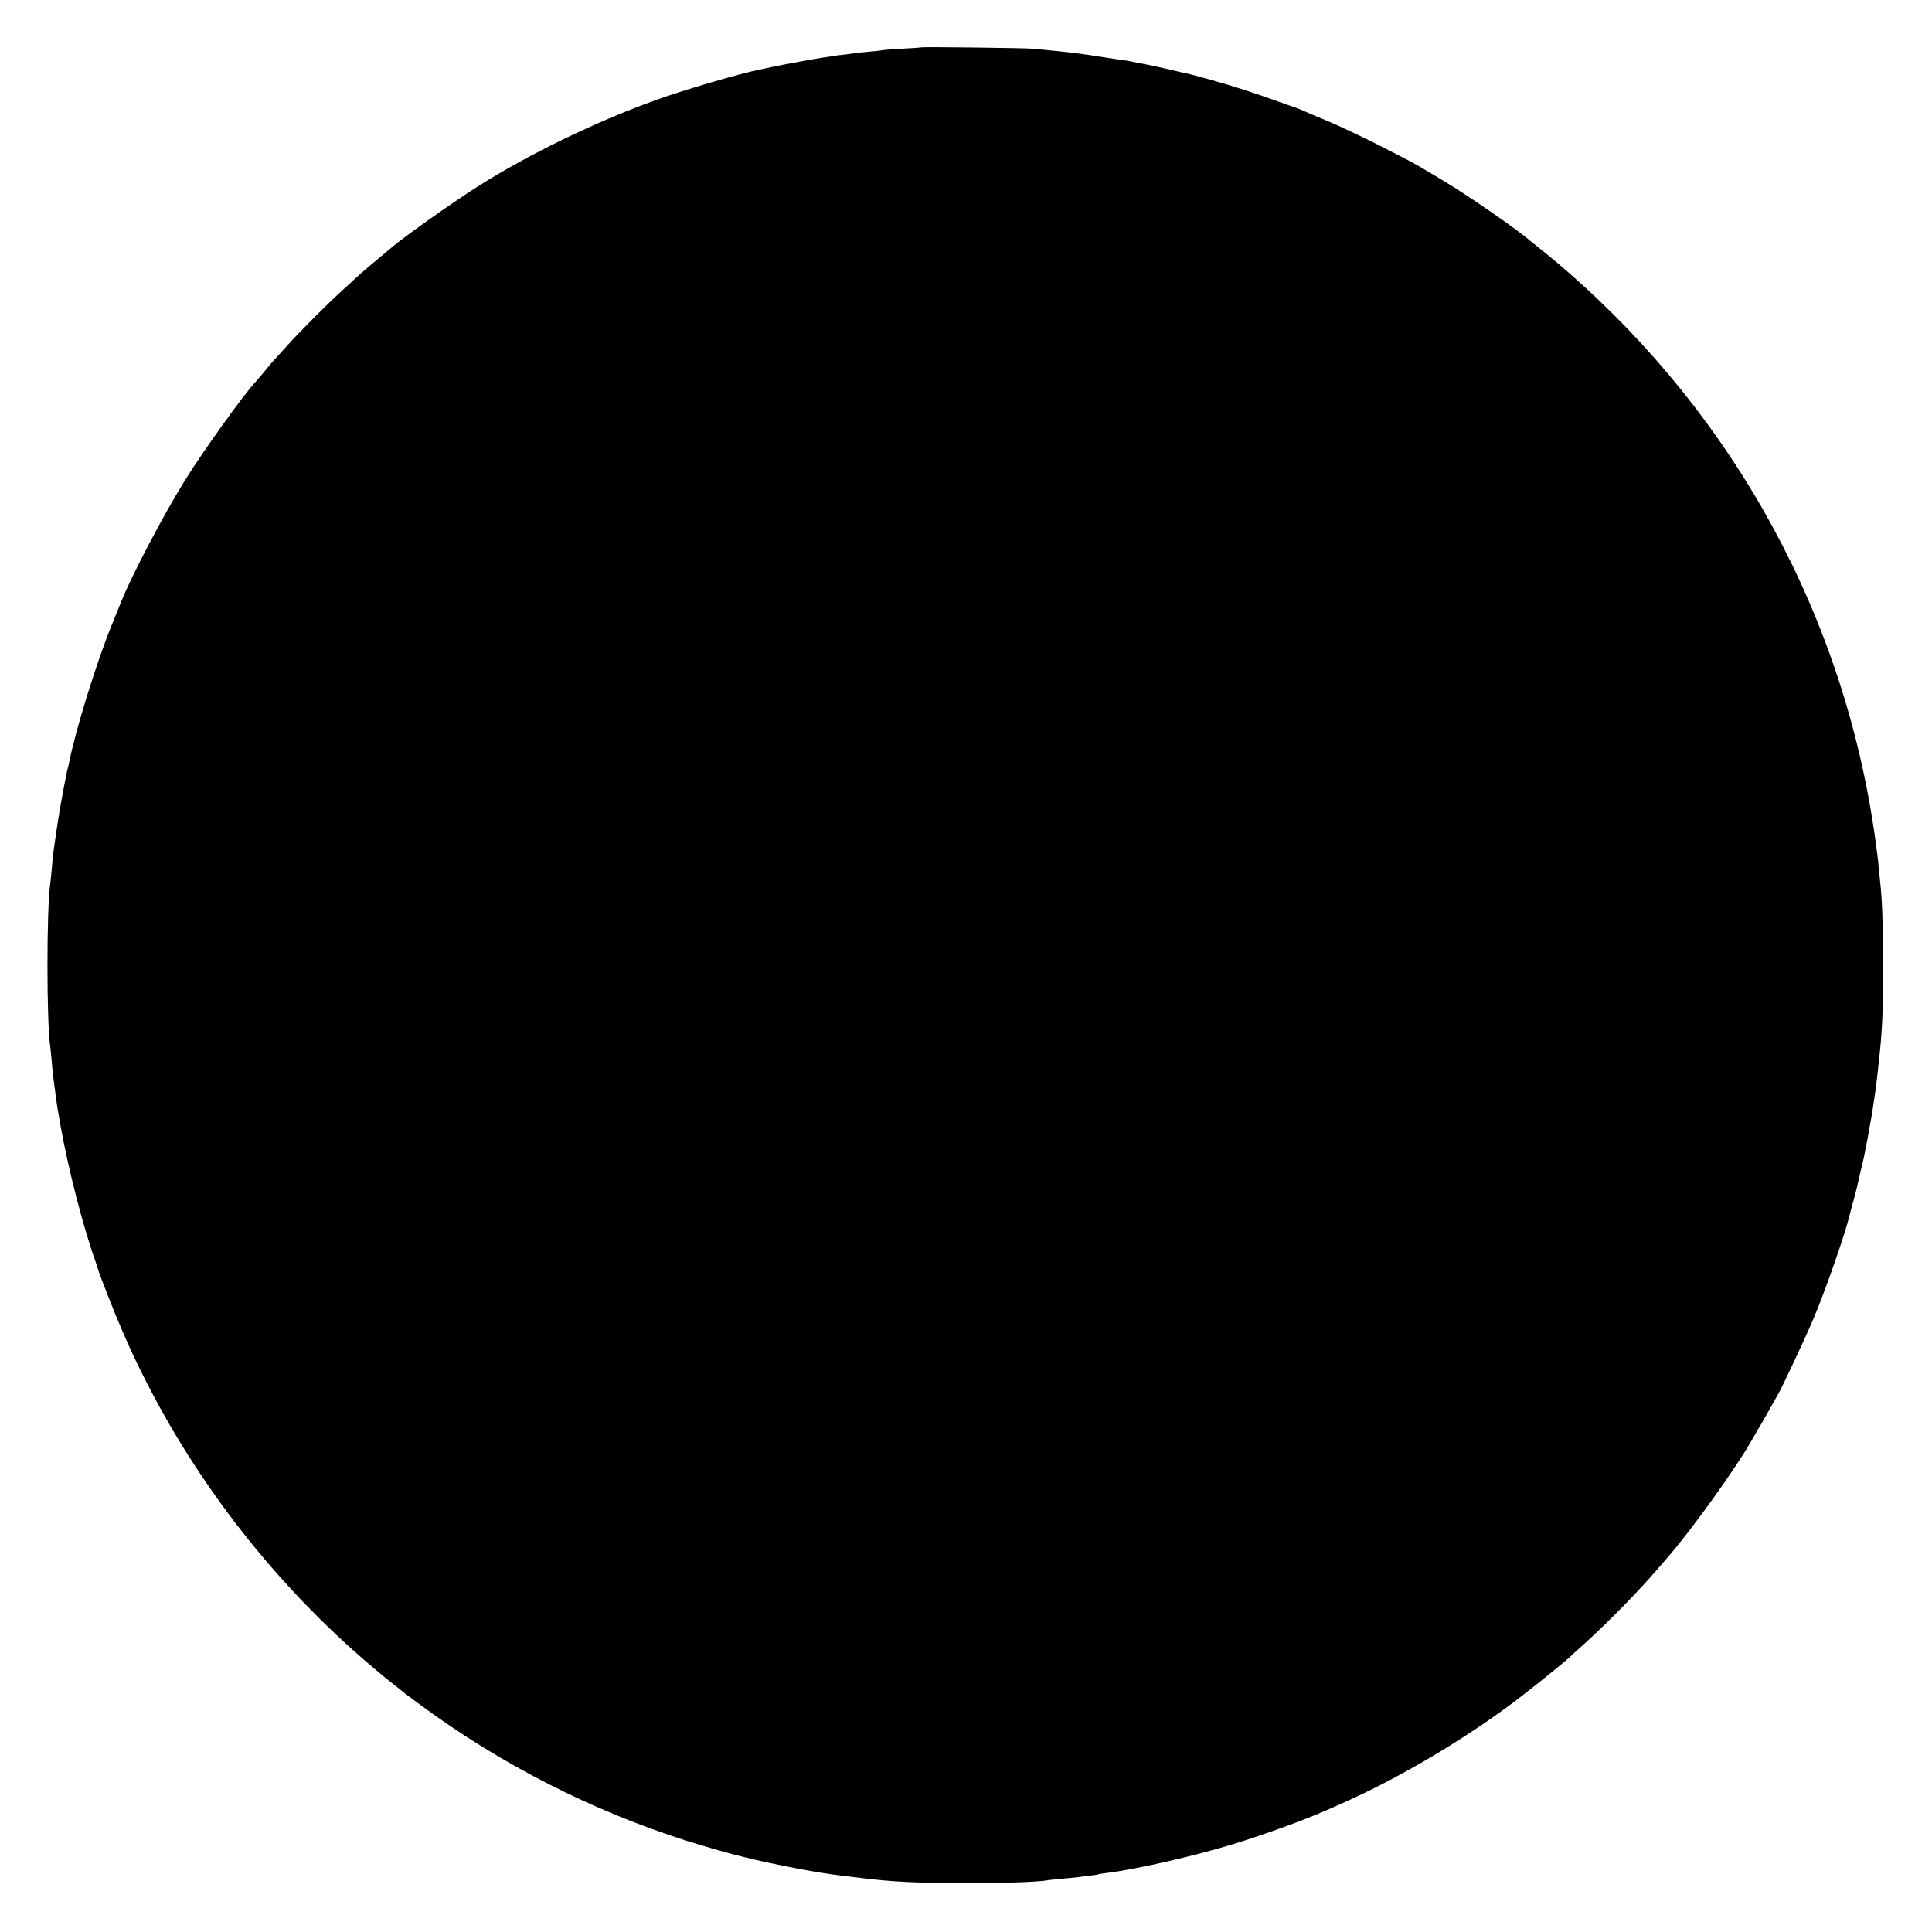 <?xml version="1.0" standalone="no"?>
<!DOCTYPE svg PUBLIC "-//W3C//DTD SVG 20010904//EN"
 "http://www.w3.org/TR/2001/REC-SVG-20010904/DTD/svg10.dtd">
<svg version="1.0" xmlns="http://www.w3.org/2000/svg"
 width="1325pt" height="1325pt" viewBox="0 0 1325 1325"
 preserveAspectRatio="xMidYMid meet">
<g transform="translate(0,1325) scale(0.1,-0.1)"
fill="#000000" stroke="none">
<path d="M6318 12925 c-1 -1 -61 -6 -132 -9 -71 -4 -132 -9 -135 -10 -3 -2
-46 -7 -96 -11 -49 -4 -92 -8 -95 -10 -3 -1 -32 -5 -65 -9 -33 -3 -71 -8 -85
-11 -14 -2 -41 -6 -60 -9 -19 -2 -84 -14 -145 -25 -60 -11 -123 -23 -140 -26
-16 -3 -50 -10 -75 -15 -25 -6 -54 -12 -65 -14 -144 -28 -534 -142 -735 -215
-407 -147 -862 -368 -1204 -584 -158 -99 -480 -326 -584 -411 -92 -76 -219
-183 -238 -201 -12 -11 -59 -54 -104 -95 -110 -100 -298 -287 -390 -390 -41
-45 -82 -90 -90 -99 -9 -9 -36 -41 -60 -71 -25 -30 -55 -66 -68 -80 -89 -97
-355 -468 -484 -675 -145 -233 -366 -653 -437 -832 -10 -26 -39 -97 -64 -158
-104 -254 -250 -725 -293 -945 -3 -14 -7 -33 -10 -42 -3 -10 -7 -30 -10 -45
-3 -16 -11 -59 -19 -98 -7 -38 -16 -88 -20 -110 -4 -22 -9 -49 -10 -60 -5 -24
-34 -224 -40 -268 -2 -18 -7 -66 -10 -107 -4 -41 -8 -85 -10 -98 -26 -169 -26
-958 0 -1123 2 -13 6 -58 10 -99 3 -41 8 -88 10 -105 7 -51 13 -98 20 -150 7
-53 7 -54 30 -185 54 -302 157 -702 243 -940 3 -8 6 -19 8 -25 9 -40 123 -329
174 -445 66 -150 79 -178 137 -295 378 -759 924 -1455 1573 -2004 92 -77 103
-87 160 -131 25 -19 47 -37 50 -40 3 -3 59 -45 125 -94 552 -407 1176 -725
1829 -932 117 -37 312 -93 384 -109 9 -2 45 -11 79 -19 72 -18 340 -72 398
-80 23 -4 50 -8 60 -10 29 -5 104 -16 150 -21 22 -3 78 -9 125 -15 208 -26
390 -35 720 -35 265 0 481 8 550 19 14 3 59 7 100 11 41 4 89 8 105 10 17 3
55 7 85 11 30 3 57 7 60 9 3 2 30 6 60 10 196 23 610 118 875 200 208 64 483
164 620 225 22 9 78 34 125 55 383 170 823 430 1175 694 103 77 340 268 379
305 12 12 62 57 111 101 153 139 357 347 485 495 30 35 69 80 86 100 153 175
462 606 558 776 9 16 30 52 46 79 17 28 53 91 81 140 27 50 54 97 59 105 26
40 204 421 253 540 86 207 215 579 242 697 2 10 14 52 25 93 11 41 23 86 26
100 3 13 14 63 25 110 12 47 23 95 25 108 5 29 12 62 17 87 3 11 8 40 12 65 9
52 13 76 20 110 3 14 7 43 10 65 3 22 8 51 10 65 5 29 15 107 20 153 2 17 6
56 9 84 25 219 31 351 31 668 0 267 -7 463 -20 571 -1 16 -6 61 -10 99 -3 39
-8 81 -10 95 -2 14 -6 48 -10 75 -3 28 -14 104 -25 170 -242 1506 -1022 2868
-2206 3851 -39 32 -86 70 -104 84 -18 14 -38 30 -44 35 -62 58 -426 310 -578
400 -9 6 -54 32 -100 60 -114 68 -108 65 -343 185 -115 59 -277 135 -360 170
-82 34 -158 66 -167 71 -9 5 -50 20 -90 34 -261 94 -387 134 -563 183 -94 26
-129 35 -190 48 -5 1 -41 9 -80 19 -66 15 -139 31 -195 41 -14 2 -38 7 -55 11
-16 4 -39 8 -50 9 -11 1 -78 11 -150 22 -159 26 -220 33 -480 58 -59 5 -761
14 -767 9z"/>
</g>
</svg>
